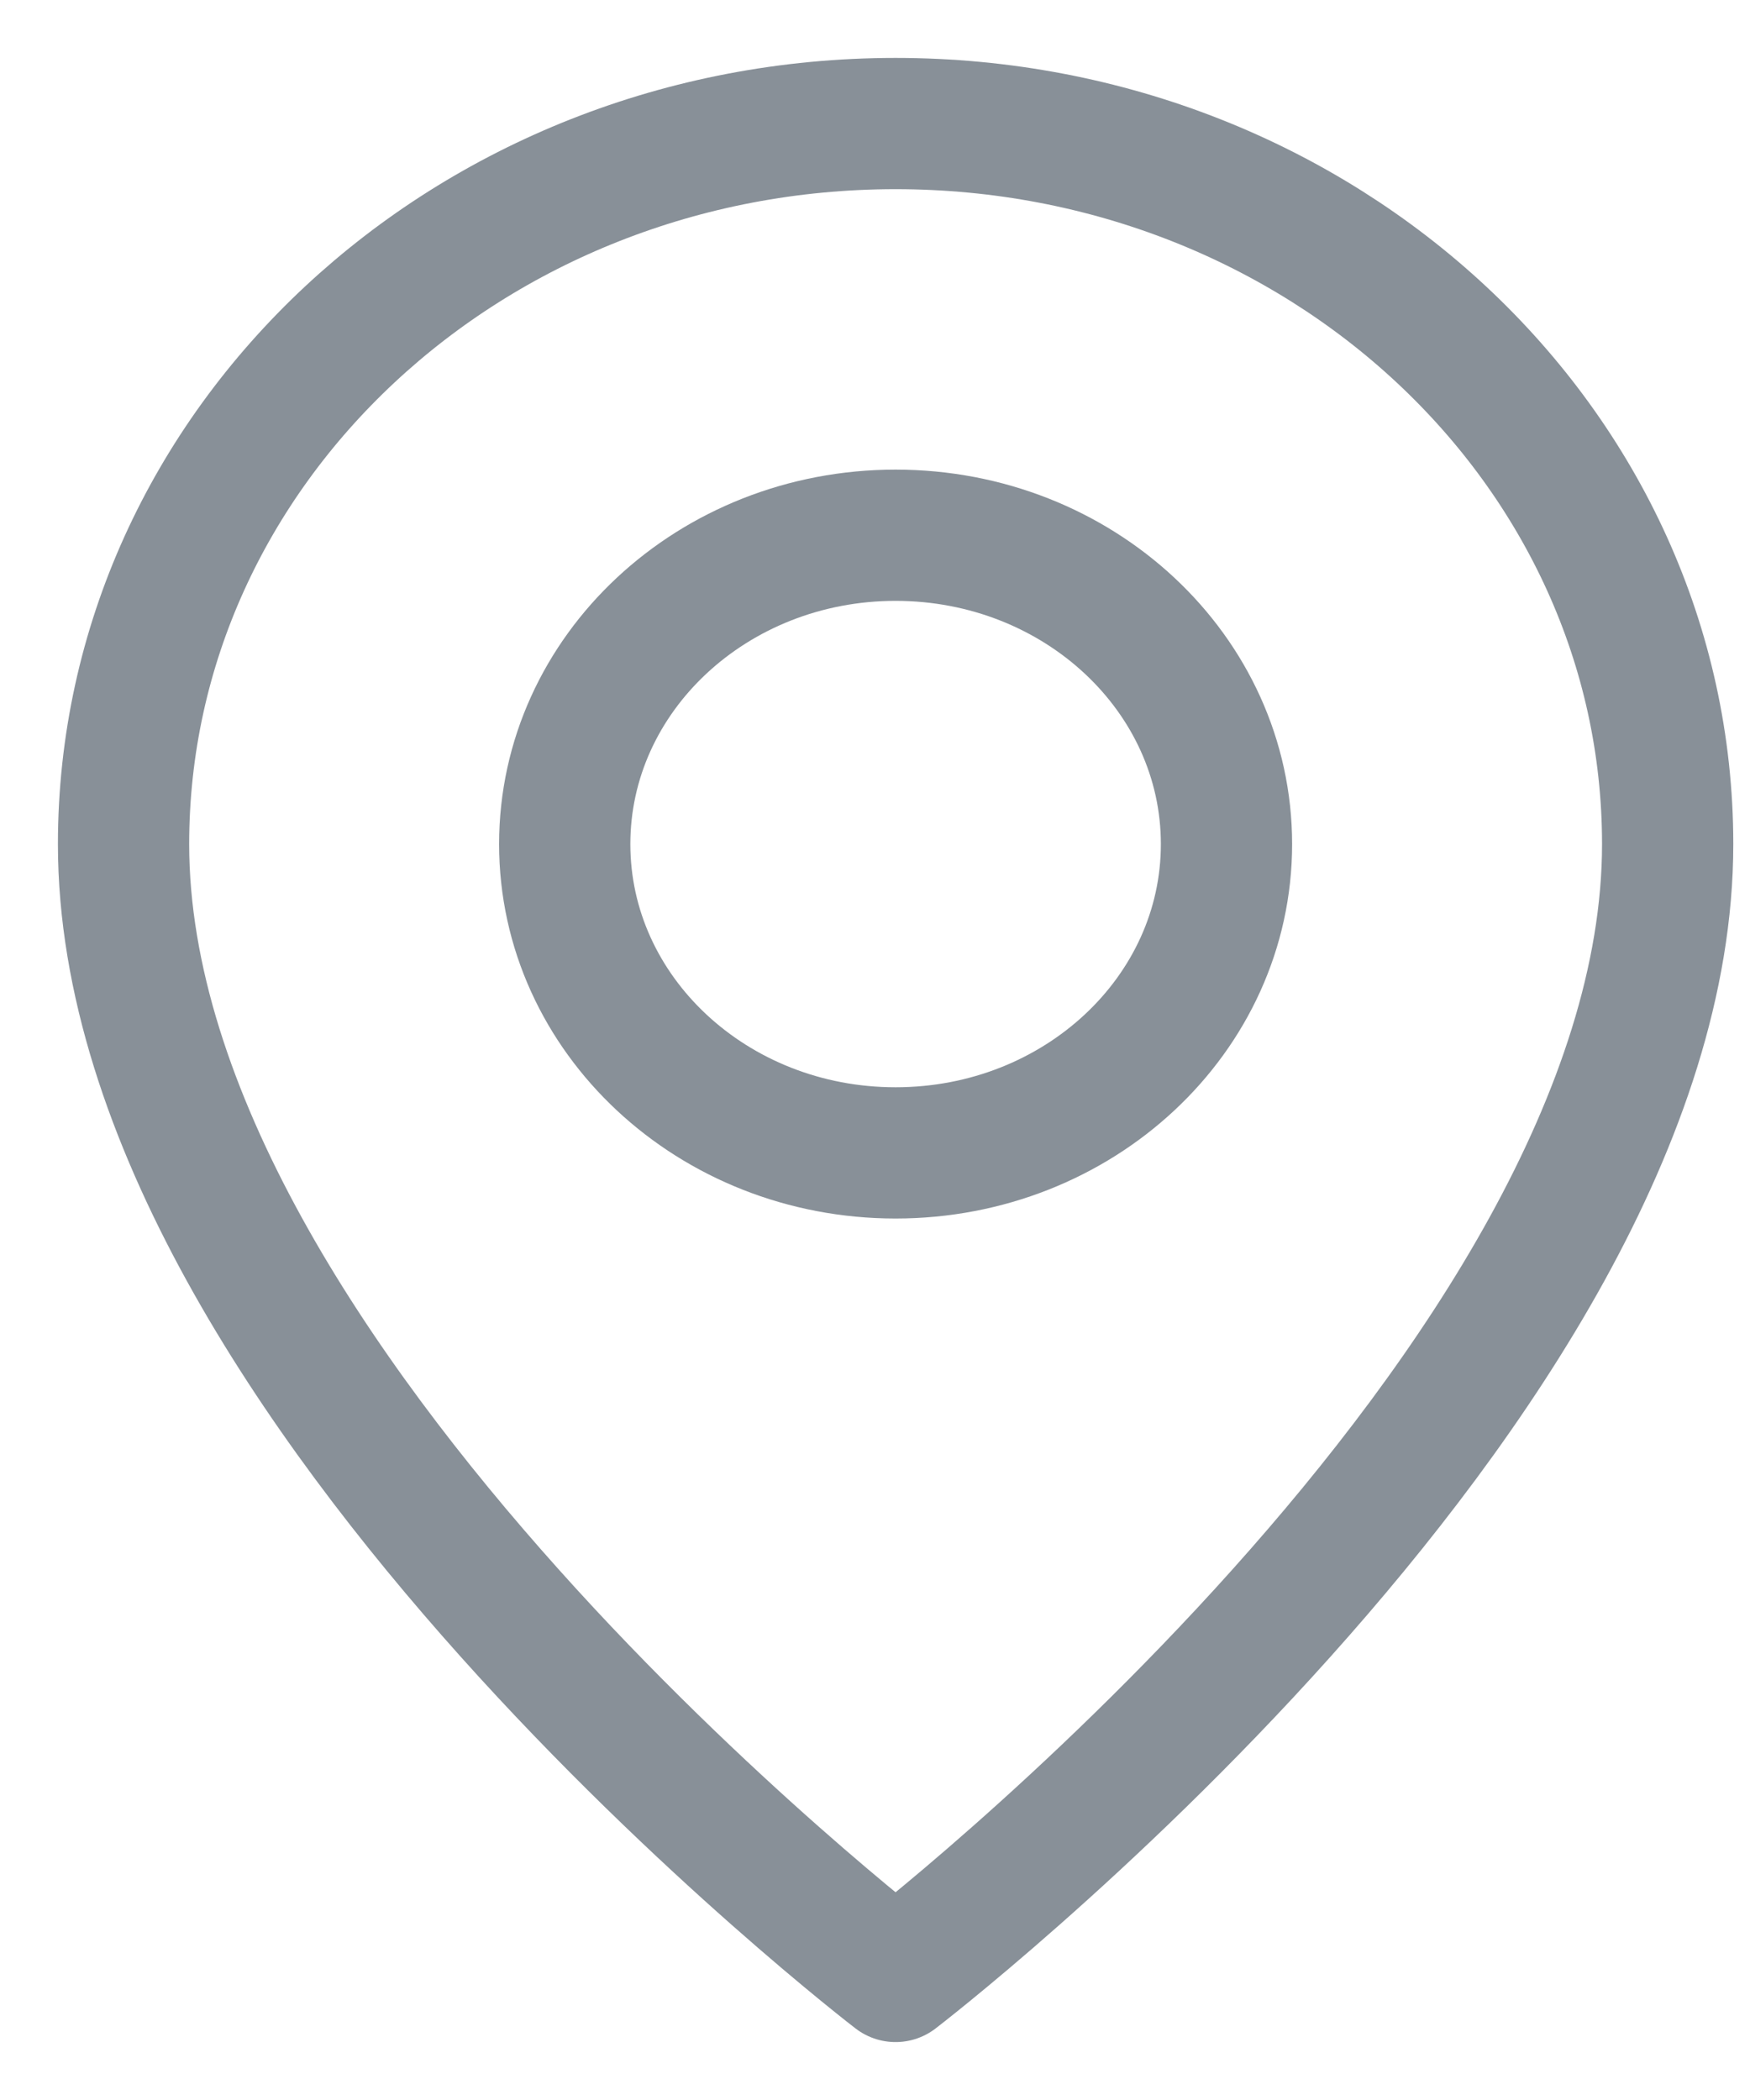 <svg width="20" height="24" viewBox="0 0 20 24" fill="none" xmlns="http://www.w3.org/2000/svg">
<path d="M10.235 13.176C8.147 13.176 6.454 11.596 6.454 9.647C6.454 7.697 8.147 6.117 10.235 6.117C12.324 6.117 14.017 7.697 14.017 9.647C14.017 11.596 12.324 13.176 10.235 13.176Z" stroke="#889098" stroke-width="1.5" stroke-linecap="round" stroke-linejoin="round"/>
<path d="M10.235 22.588C10.235 22.588 1.412 15.823 1.412 9.647C1.412 5.099 5.362 1.412 10.235 1.412C15.108 1.412 19.059 5.099 19.059 9.647C19.059 15.823 10.235 22.588 10.235 22.588Z" stroke="#889098" stroke-width="1.5" stroke-linecap="round" stroke-linejoin="round"/>
</svg>

